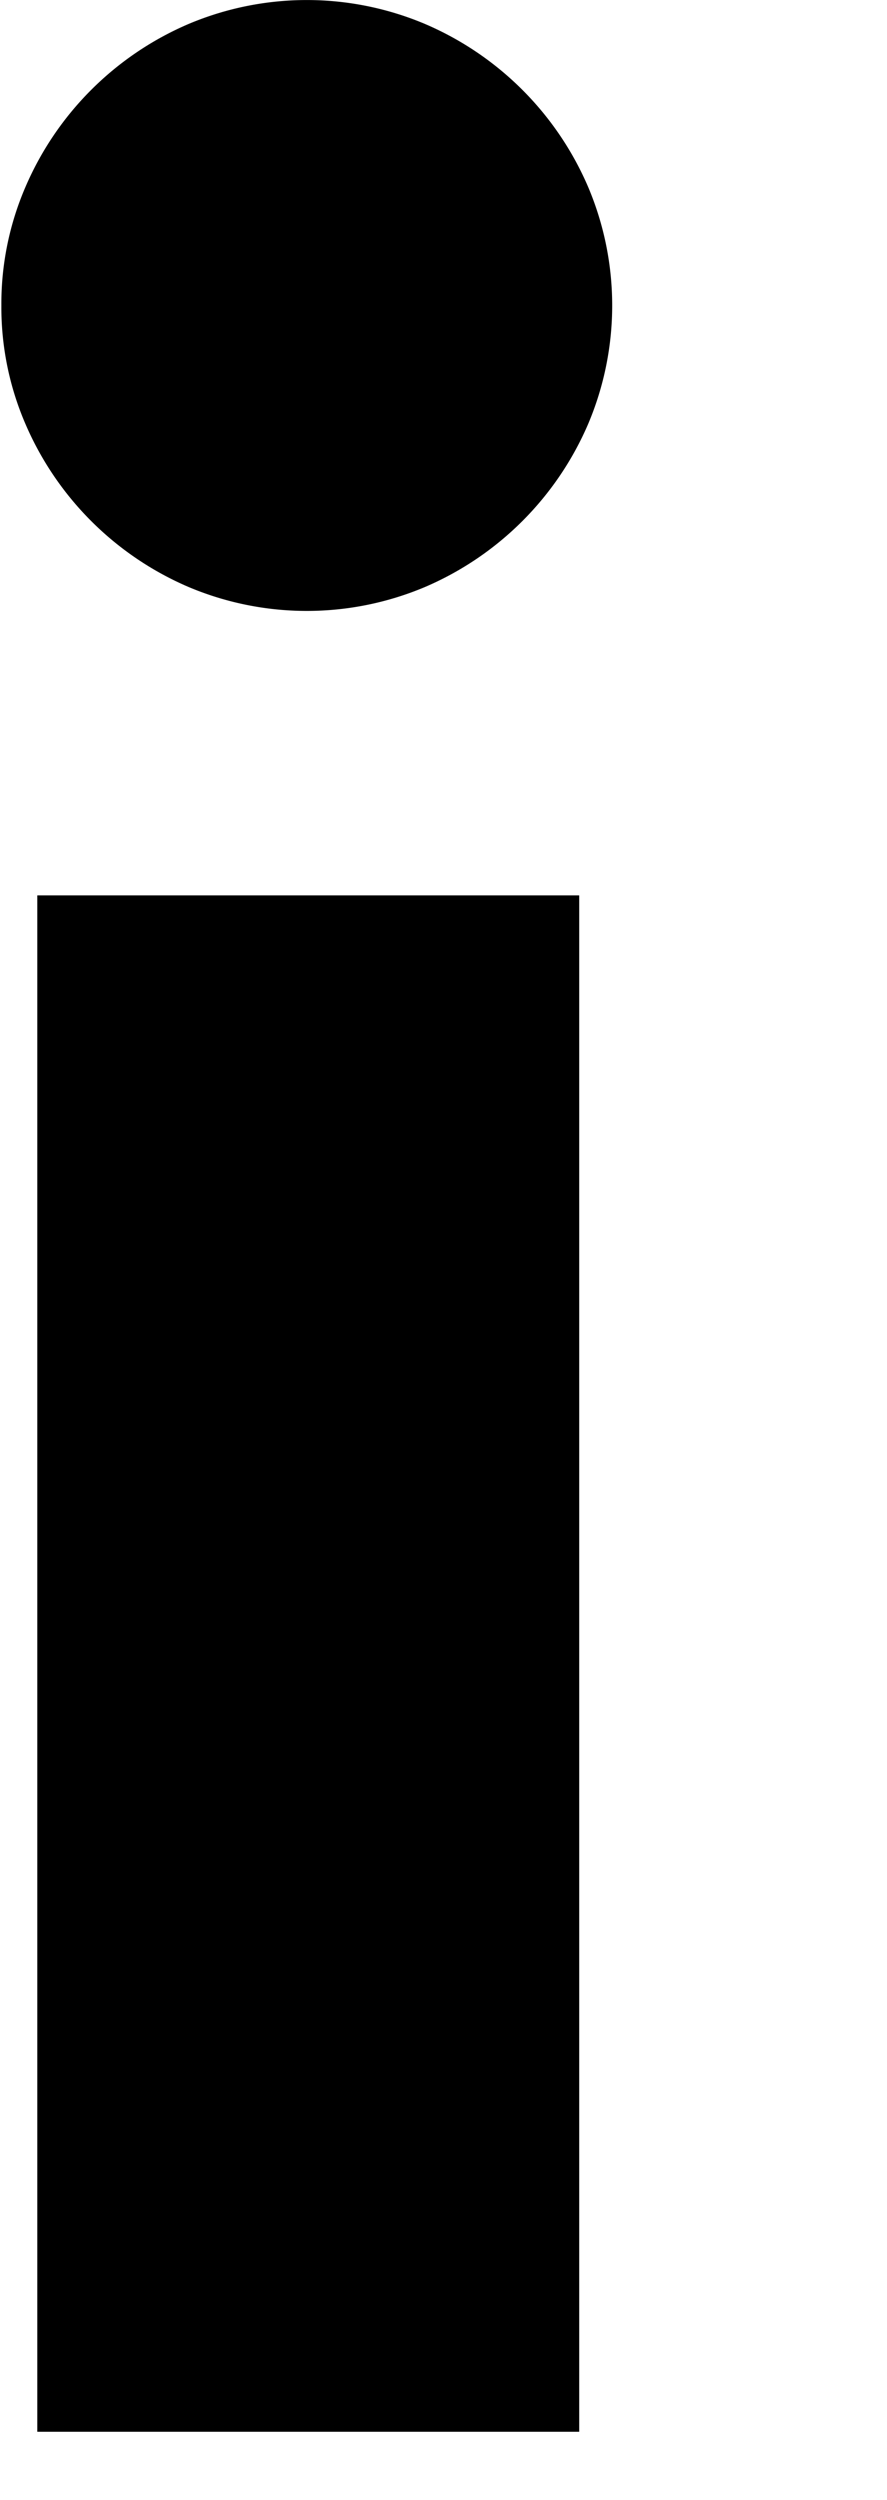 <svg xmlns="http://www.w3.org/2000/svg" width="22" height="62" viewBox="0 0 22 62"><g transform="translate(-877 -419)"><rect width="22" height="62" transform="translate(877 419)" fill="none"/><path d="M1446.649,877.442a7.307,7.307,0,0,1,.595-2.933,7.7,7.7,0,0,1,4.047-4.047,7.541,7.541,0,0,1,5.867,0,7.7,7.7,0,0,1,4.047,4.047,7.54,7.54,0,0,1,0,5.867,7.708,7.708,0,0,1-4.047,4.047,7.54,7.54,0,0,1-5.867,0,7.707,7.707,0,0,1-4.047-4.047A7.3,7.3,0,0,1,1446.649,877.442Zm14.332,14.629v38.1H1447.54v-38.1Z" transform="translate(-569.615 -450.867)"/></g></svg>